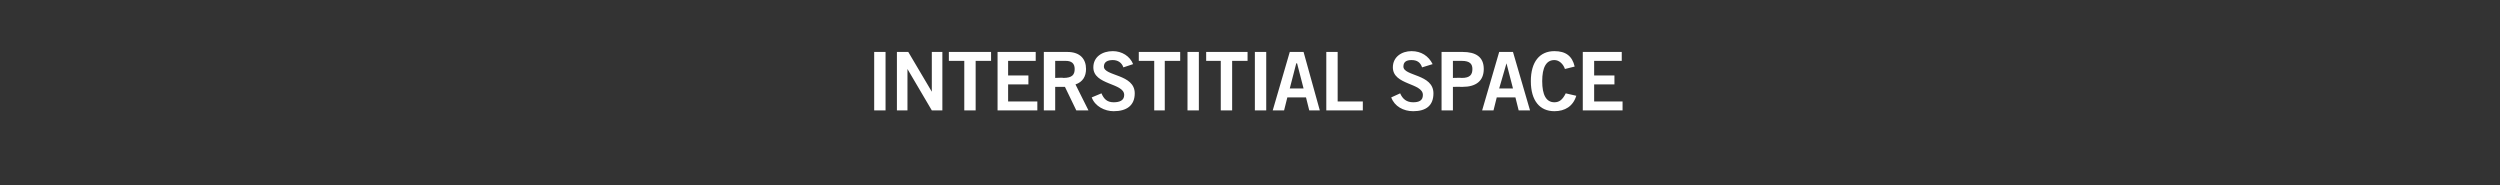 <?xml version="1.0" standalone="no"?><!DOCTYPE svg PUBLIC "-//W3C//DTD SVG 1.1//EN" "http://www.w3.org/Graphics/SVG/1.1/DTD/svg11.dtd"><svg xmlns="http://www.w3.org/2000/svg" version="1.1" width="308px" height="22.8px" viewBox="0 0 308 22.8"><rect x="0" y="0" width="308" height="22.8" fill="#333333" stroke="none"/><desc>Interstitial Space</desc><defs/><g id="Polygon35008"><path d="m107.7 13.6l0-7.2l1.4 0l0 7.2l-1.4 0zm2.8 0l0-7.2l1.4 0l2.9 4.9l0 0l0-4.9l1.3 0l0 7.2l-1.3 0l-3-5.1l0 0l0 5.1l-1.3 0zm11.6-7.2l0 1.1l-1.9 0l0 6.1l-1.4 0l0-6.1l-1.9 0l0-1.1l5.2 0zm.8 7.2l0-7.2l4.7 0l0 1.1l-3.4 0l0 1.8l2.5 0l0 1.1l-2.5 0l0 2.1l3.6 0l0 1.1l-4.9 0zm5.7 0l0-7.2c0 0 2.9-.01 2.9 0c1.6 0 2.3.9 2.3 2.1c0 .9-.4 1.6-1.3 1.9c-.01-.01 1.6 3.2 1.6 3.2l-1.5 0l-1.4-2.9l-1.2 0l0 2.9l-1.4 0zm1.4-4c0 0 1.02-.05 1 0c1.1 0 1.4-.4 1.4-1.1c0-.7-.4-1-1.1-1c-.04.01-1.3 0-1.3 0l0 2.1zm8.4-1.3c-.2-.6-.7-.9-1.3-.9c-.6 0-1.1.2-1.1.8c0 1.2 3.8.9 3.8 3.3c0 1.5-1 2.2-2.6 2.2c-1.1 0-2.3-.6-2.7-1.7c0 0 1.2-.5 1.2-.5c.3.7.7 1.1 1.5 1.1c.7 0 1.3-.2 1.3-.9c0-1.5-3.8-1.2-3.8-3.4c0-1.3 1.1-2 2.4-2c1.1 0 2.1.6 2.5 1.6c0 0-1.2.4-1.2.4zm7-1.9l0 1.1l-1.9 0l0 6.1l-1.3 0l0-6.1l-1.9 0l0-1.1l5.1 0zm.9 7.2l0-7.2l1.4 0l0 7.2l-1.4 0zm7.4-7.2l0 1.1l-1.9 0l0 6.1l-1.4 0l0-6.1l-1.8 0l0-1.1l5.1 0zm.9 7.2l0-7.2l1.4 0l0 7.2l-1.4 0zm4.3-2.7l1.7 0l-.8-3.1l-.1 0l-.8 3.1zm0-4.5l1.7 0l2 7.2l-1.3 0l-.4-1.6l-2.3 0l-.4 1.6l-1.4 0l2.1-7.2zm4.5 7.2l0-7.2l1.4 0l0 6.1l3.1 0l0 1.1l-4.5 0zm11.8-5.3c-.2-.6-.6-.9-1.3-.9c-.6 0-1 .2-1 .8c0 1.2 3.7.9 3.7 3.3c0 1.5-.9 2.2-2.5 2.2c-1.2 0-2.3-.6-2.7-1.7c0 0 1.1-.5 1.1-.5c.3.7.8 1.1 1.6 1.1c.7 0 1.2-.2 1.2-.9c0-1.5-3.7-1.2-3.7-3.4c0-1.3 1.1-2 2.3-2c1.2 0 2.1.6 2.6 1.6c0 0-1.3.4-1.3.4zm2.4 5.3l0-7.2c0 0 2.61-.01 2.6 0c1.6 0 2.6.6 2.6 2.1c0 1.5-1 2.2-2.6 2.2c.01-.01-1.2 0-1.2 0l0 2.9l-1.4 0zm1.4-4c0 0 1.05-.03 1.1 0c1 0 1.3-.4 1.3-1.1c0-.6-.3-1-1.3-1c-.05.01-1.1 0-1.1 0l0 2.1zm5.7 1.3l1.7 0l-.8-3.1l0 0l-.9 3.1zm0-4.5l1.7 0l2.1 7.2l-1.4 0l-.4-1.6l-2.3 0l-.4 1.6l-1.4 0l2.1-7.2zm8.1 2.1c-.2-.6-.7-1.1-1.3-1.1c-1 0-1.5.9-1.5 2.6c0 1.7.5 2.6 1.5 2.6c.6 0 1-.3 1.4-1.1c0 0 1.3.3 1.3.3c-.4 1.3-1.4 1.9-2.7 1.9c-1.8 0-2.9-1.3-2.9-3.7c0-2.4 1.1-3.7 2.9-3.7c1.4 0 2.2.6 2.5 1.9c0 0-1.2.3-1.2.3zm2.2 5.1l0-7.2l4.8 0l0 1.1l-3.4 0l0 1.8l2.5 0l0 1.1l-2.5 0l0 2.1l3.5 0l0 1.1l-4.9 0z" stroke="none" fill="#fff"/></g></svg>